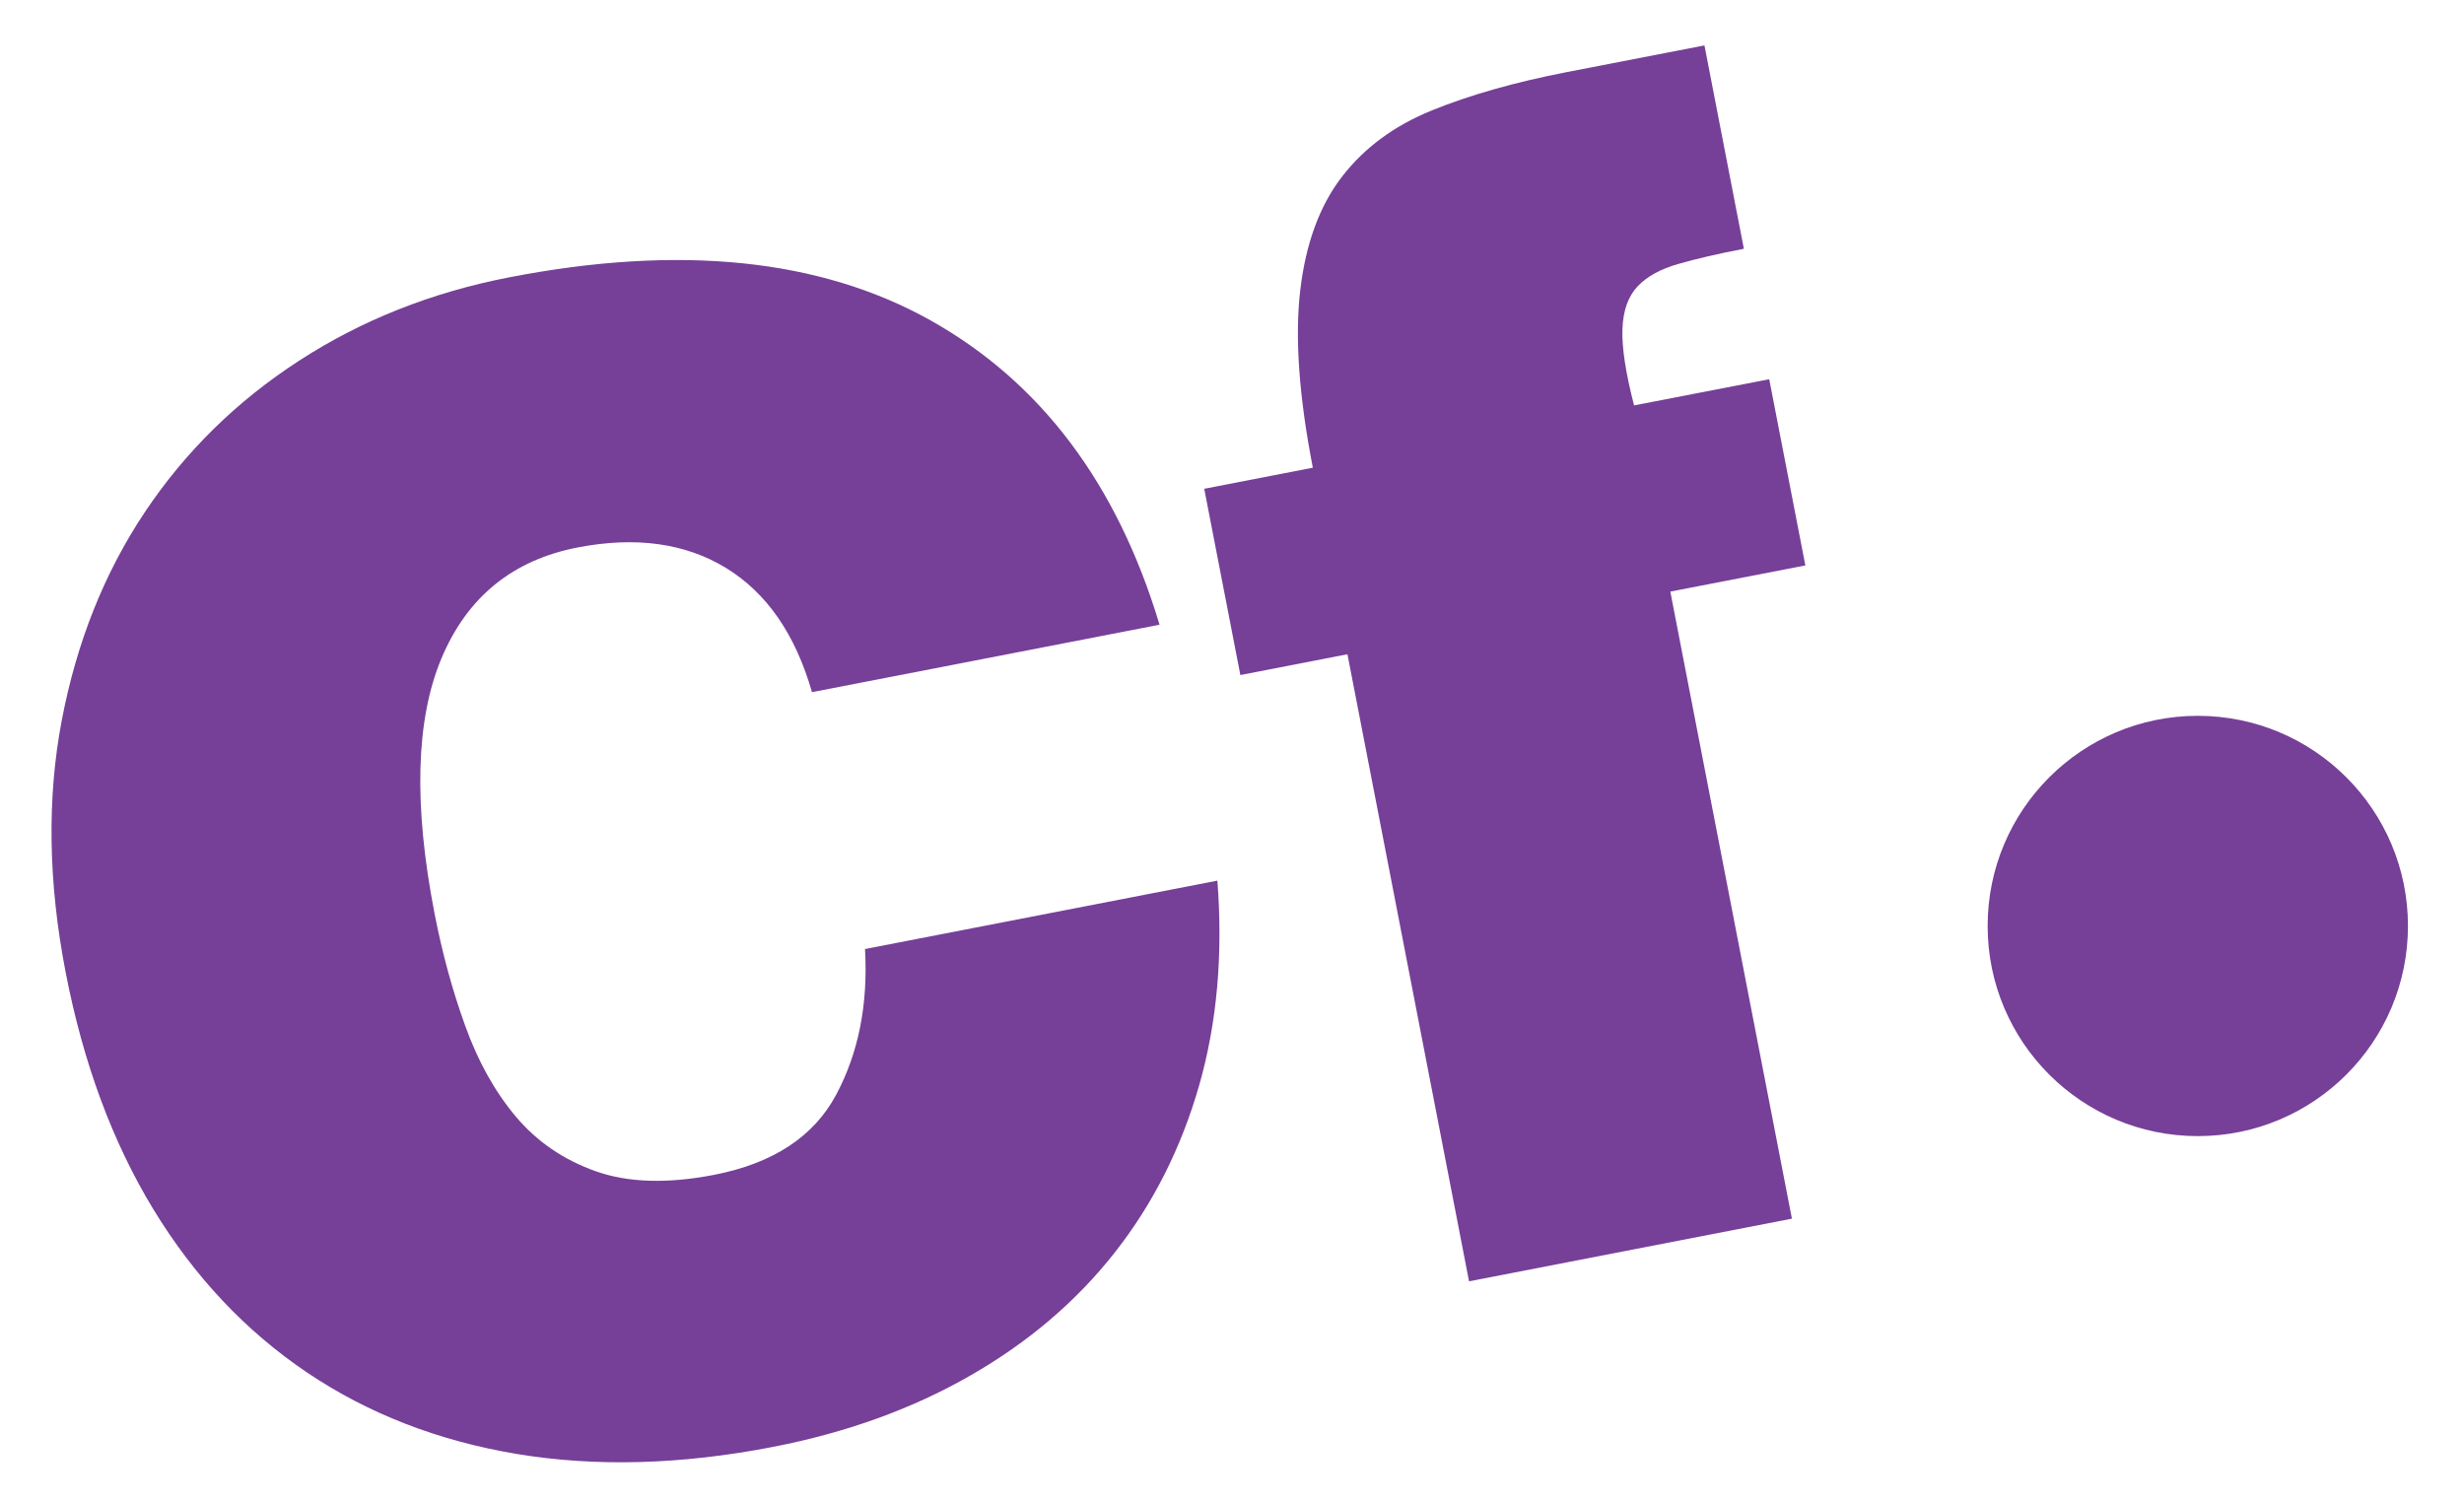 <svg xmlns="http://www.w3.org/2000/svg" width="210" height="128" viewBox="0 0 210 128" fill="none"><g clip-path="url(#clip0_1691_626)"><g clip-path="url(#clip1_1691_626)"><path d="M69.202 58.989C67.785 54.05 65.34 50.521 61.864 48.4C58.389 46.287 54.178 45.706 49.24 46.658C43.682 47.734 39.812 50.892 37.622 56.117C35.431 61.349 35.238 68.594 37.034 77.851C37.684 81.203 38.551 84.4 39.65 87.434C40.741 90.468 42.181 93.053 43.969 95.174C45.757 97.295 48.025 98.851 50.772 99.826C53.52 100.801 56.887 100.902 60.85 100.135C65.874 99.16 69.349 96.885 71.261 93.309C73.173 89.733 73.993 85.592 73.722 80.886L103.754 75.057C104.242 81.365 103.723 87.186 102.198 92.519C100.666 97.852 98.274 102.597 95.008 106.753C91.741 110.91 87.639 114.408 82.693 117.241C77.755 120.074 72.151 122.102 65.889 123.317C58.041 124.842 50.757 125.036 44.038 123.921C37.32 122.799 31.36 120.477 26.143 116.963C20.934 113.441 16.576 108.82 13.085 103.092C9.595 97.365 7.094 90.615 5.593 82.859C4.107 75.189 3.998 68.021 5.268 61.373C6.537 54.724 8.898 48.818 12.335 43.663C15.771 38.516 20.152 34.204 25.477 30.752C30.803 27.292 36.77 24.924 43.388 23.639C57.94 20.814 69.914 22.044 79.311 27.308C88.707 32.579 95.209 41.225 98.824 53.245L69.186 58.996L69.202 58.989Z" fill="#763F98"></path><path d="M150.785 32.316L153.865 48.191L142.356 50.421L152.72 103.867L125.203 109.207L114.839 55.761L105.713 57.534L102.633 41.659L111.89 39.863C110.706 33.779 110.35 28.748 110.814 24.762C111.279 20.783 112.455 17.556 114.359 15.079C116.256 12.61 118.818 10.713 122.045 9.405C125.265 8.097 129.081 7.014 133.493 6.154L145.266 3.871L148.625 21.201C146.419 21.627 144.554 22.061 143.044 22.494C141.527 22.927 140.366 23.562 139.569 24.406C138.772 25.25 138.338 26.449 138.276 28.02C138.215 29.592 138.547 31.767 139.267 34.553L150.777 32.324L150.785 32.316Z" fill="#763F98"></path><path d="M187.313 96.831C197.205 96.831 205.224 88.812 205.224 78.921C205.224 69.029 197.205 61.01 187.313 61.01C177.421 61.01 169.402 69.029 169.402 78.921C169.402 88.812 177.421 96.831 187.313 96.831Z" fill="#763F98"></path></g></g><defs><clipPath id="clip0_1691_626"><rect width="210" height="127.597" fill="white"></rect></clipPath><clipPath id="clip1_1691_626"><rect width="210" height="127.597" fill="white"></rect></clipPath></defs></svg>